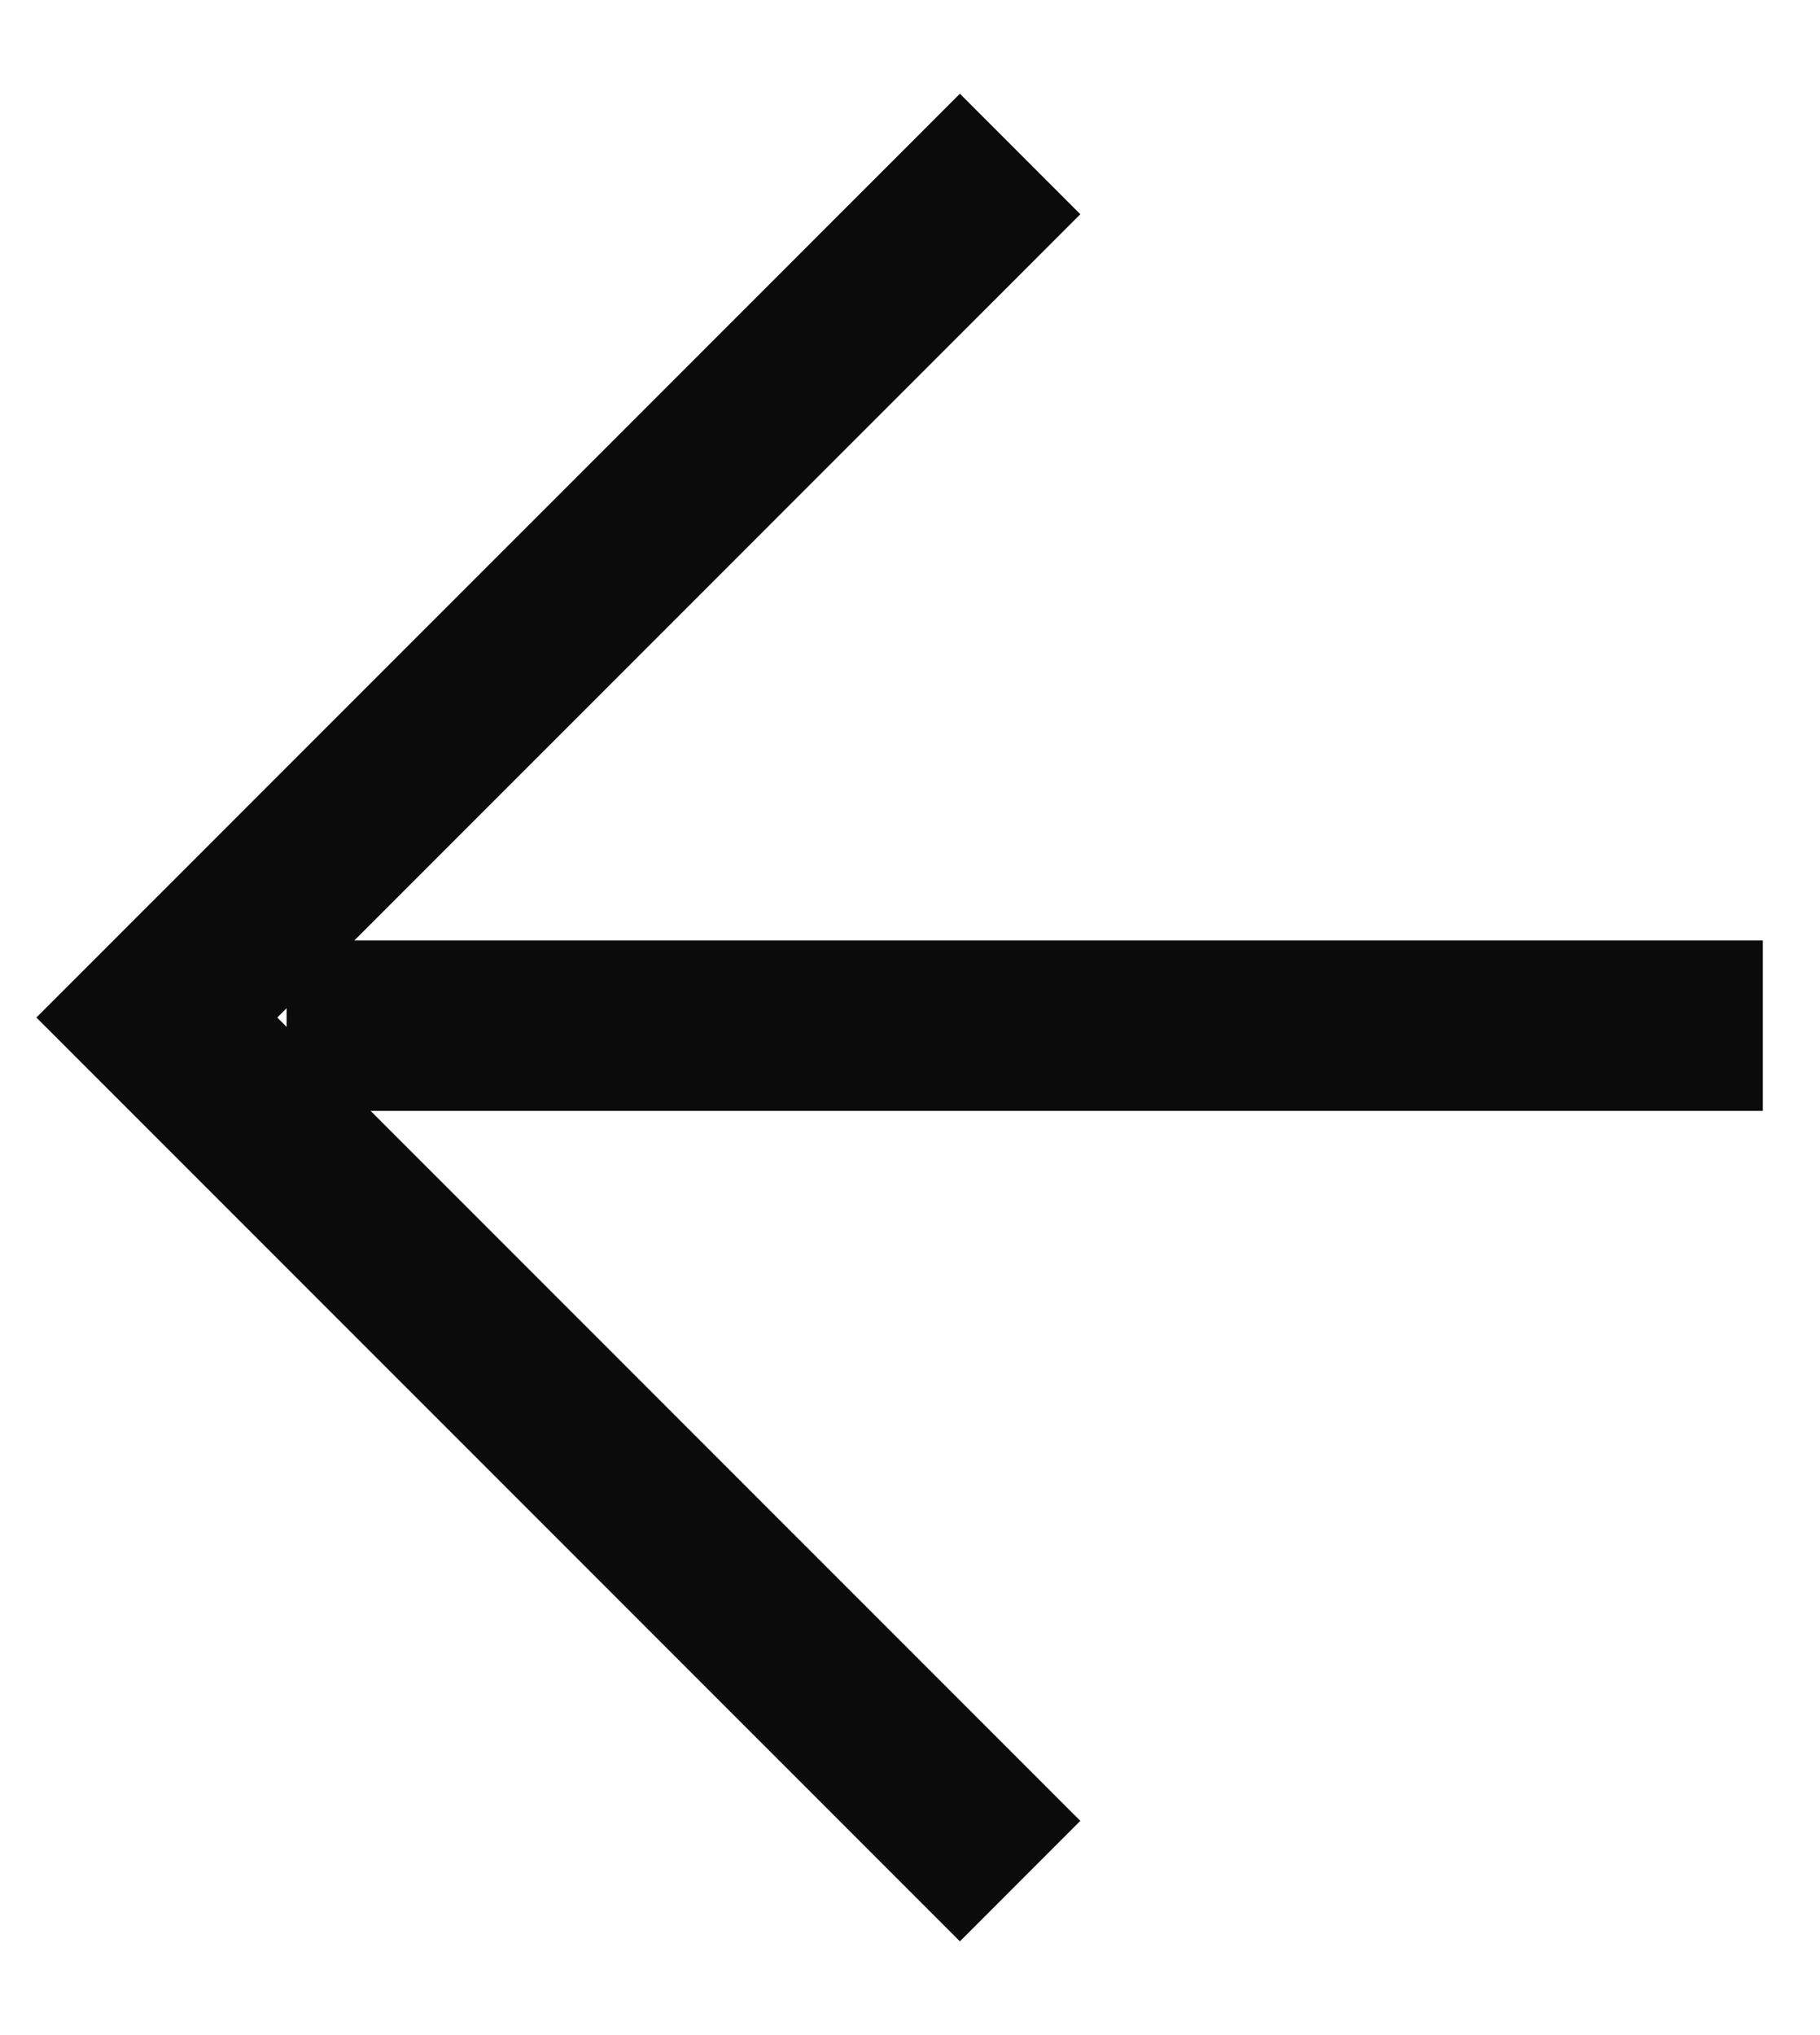 <svg width="17" height="19" viewBox="0 0 17 19" fill="none" xmlns="http://www.w3.org/2000/svg">
<path d="M16.466 9.576H2.677" stroke="#0C0B0B" stroke-width="1.591"/>
<path d="M8.966 17L1.465 9.5L8.966 2" stroke="#0C0B0B" stroke-width="1.591" stroke-linecap="square"/>
</svg>
